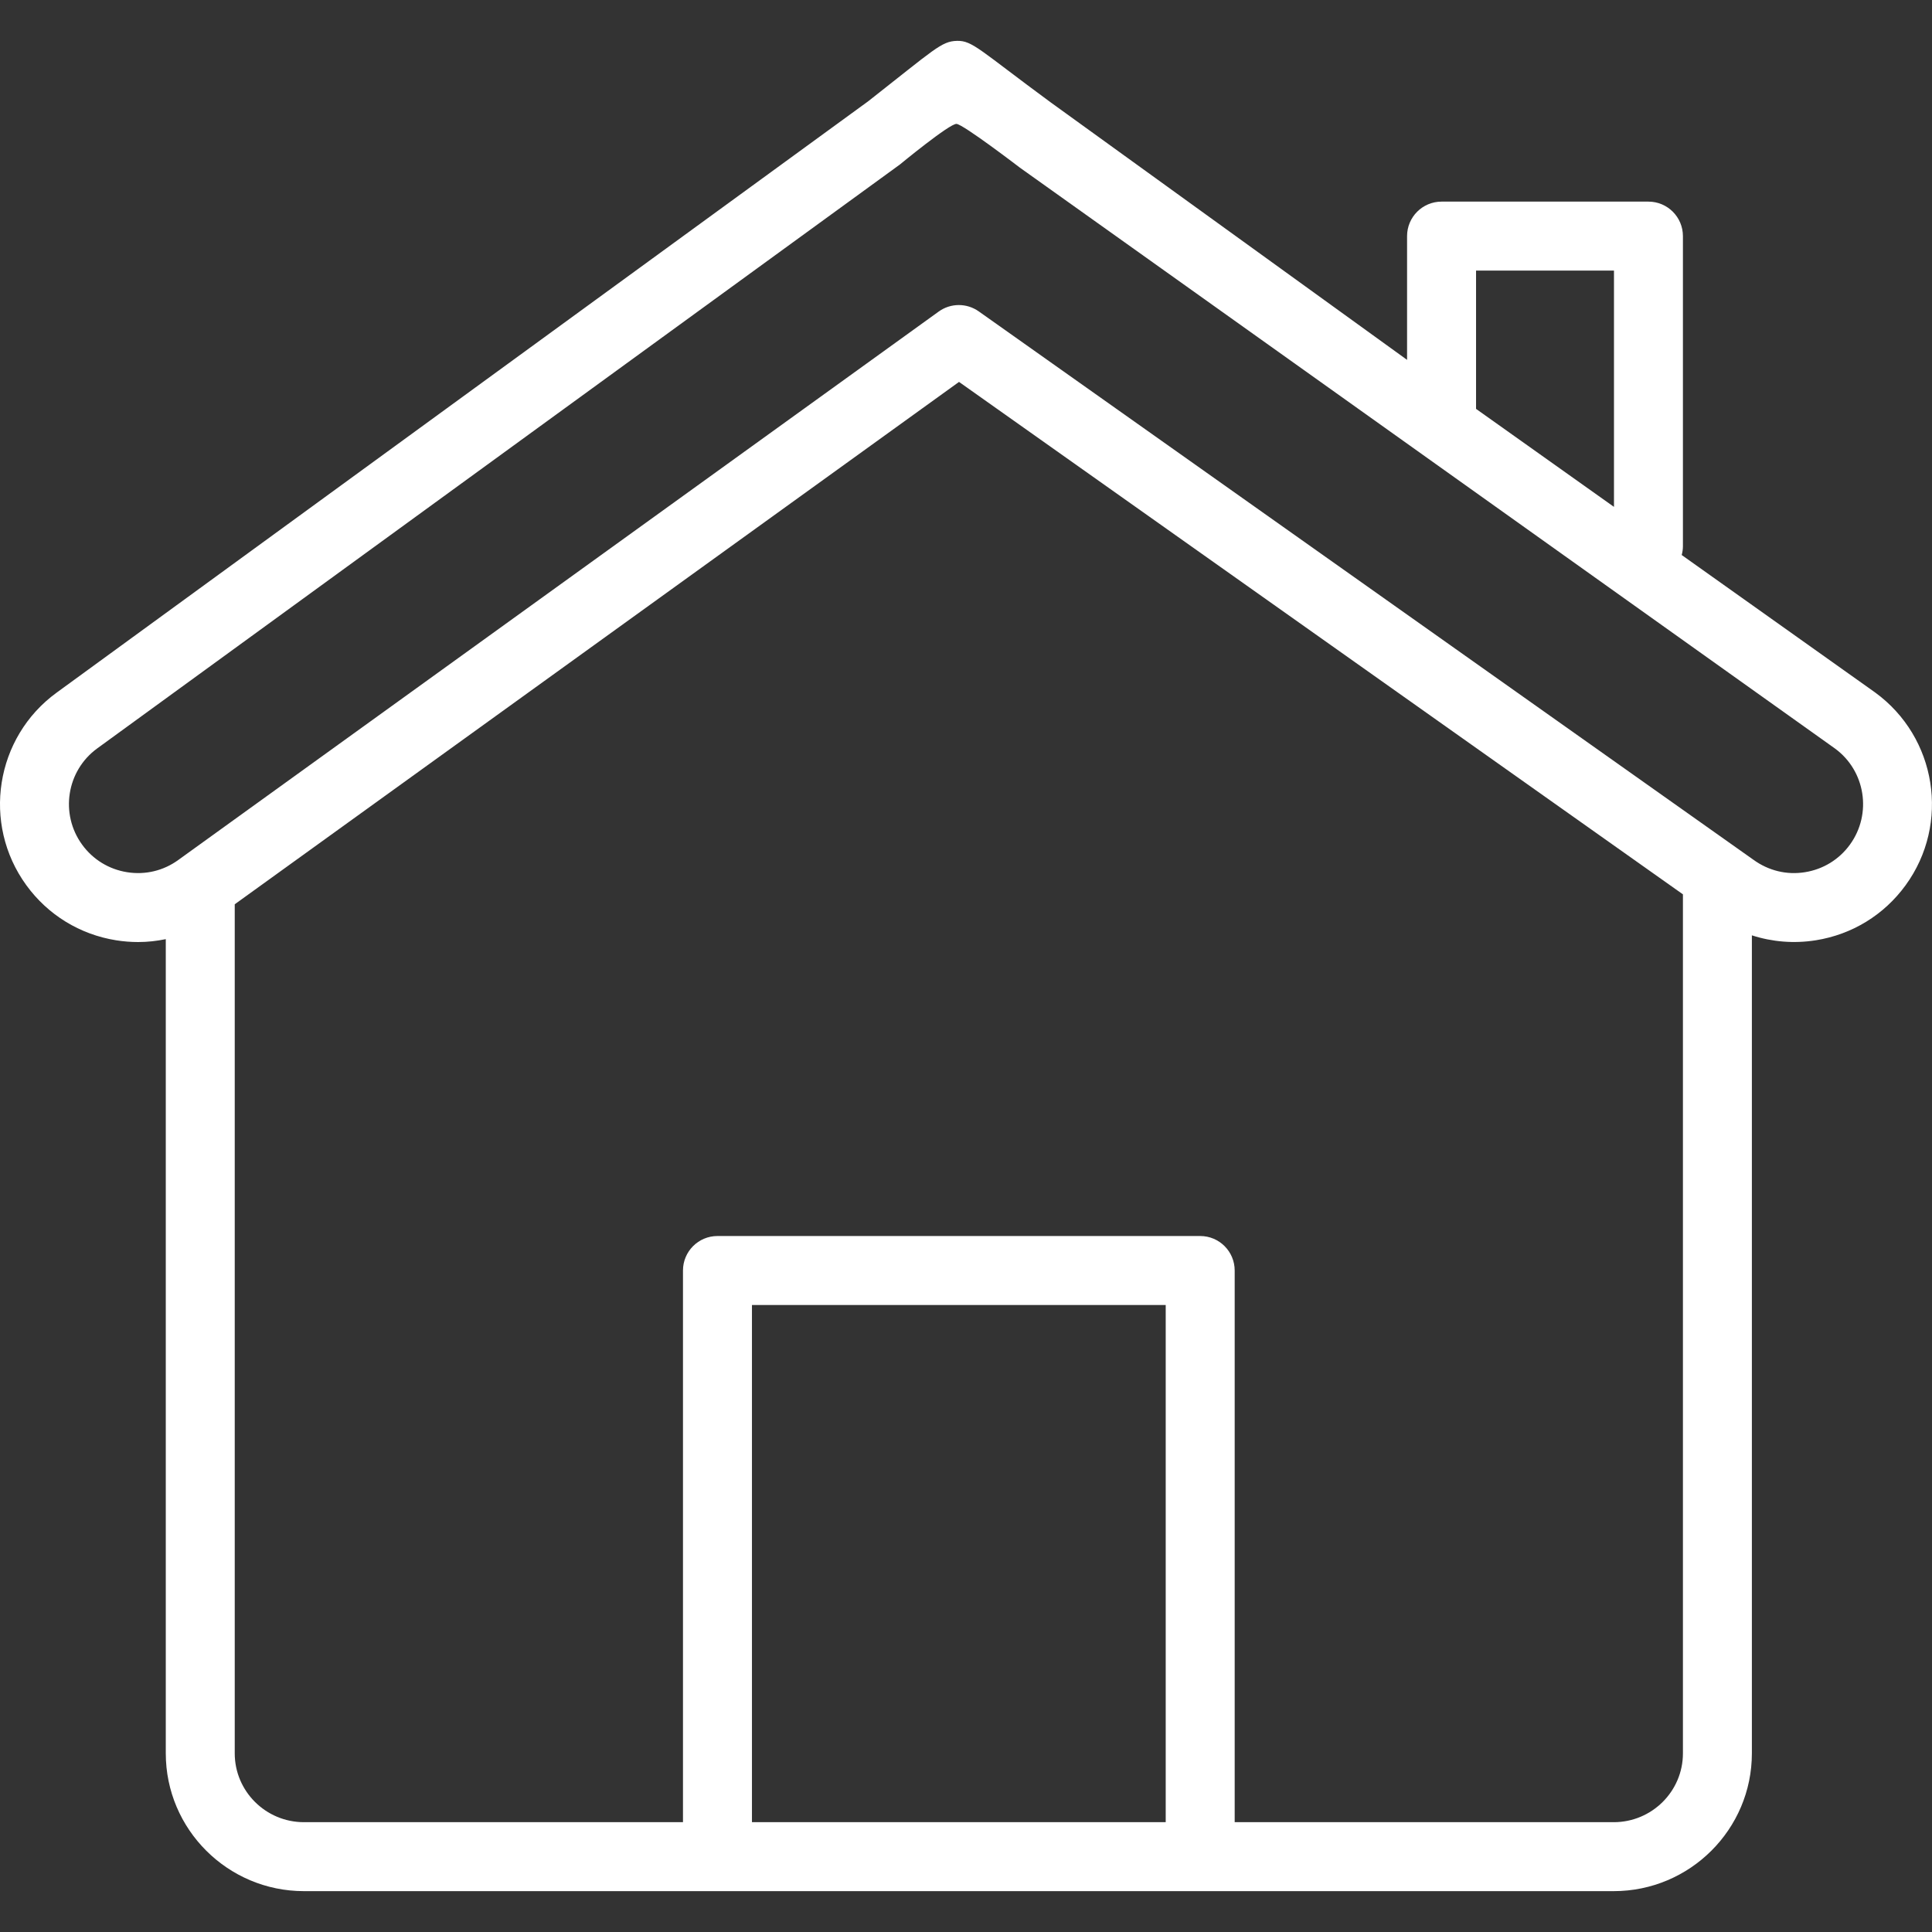 <svg height='100px' width='100px'  fill="#fff" xmlns:dc="http://purl.org/dc/elements/1.1/" xmlns:cc="http://creativecommons.org/ns#" xmlns:rdf="http://www.w3.org/1999/02/22-rdf-syntax-ns#" xmlns:svg="http://www.w3.org/2000/svg" xmlns="http://www.w3.org/2000/svg" xmlns:sodipodi="http://sodipodi.sourceforge.net/DTD/sodipodi-0.dtd" xmlns:inkscape="http://www.inkscape.org/namespaces/inkscape" version="1.1" x="0px" y="0px" viewBox="0 0 100 100" xml:space="preserve"><rect x="0" y="0" width="100" height="100" fill="#333333" stroke="none"/><path d="m 49.53,2.115 c -0.806,0.022 -1.154,0.431 -4.586,3.122 L 2.935,35.848 c -3.181,2.312 -3.887,6.783 -1.574,9.968 1.119,1.54 2.772,2.554 4.654,2.854 0.381,0.06 0.762,0.09 1.14,0.09 0.482,0 0.959,-0.054 1.426,-0.15 l 0,42.143 c 0,3.933 3.208,7.132 7.151,7.132 l 21.404,0 24.986,0 21.404,0 c 3.943,0 7.151,-3.2 7.151,-7.132 l 0,-42.34 c 1.054,0.34 2.18,0.435 3.307,0.256 1.882,-0.3 3.535,-1.313 4.654,-2.854 2.313,-3.185 1.607,-7.656 -1.589,-9.978 l -10.004,-7.109 c 0.037,-0.143 0.063,-0.29 0.063,-0.445 l 0,-16.062 c 0,-0.986 -0.799,-1.785 -1.785,-1.785 l -10.708,0 c -0.986,0 -1.785,0.799 -1.785,1.785 l 0,6.406 L 54.392,5.305 c -3.675,-2.701 -4.055,-3.212 -4.861,-3.19 z m -0.021,4.298 c 0.354,0.024 3.279,2.264 3.279,2.264 L 94.968,38.736 c 1.589,1.154 1.94,3.389 0.784,4.982 -0.559,0.77 -1.386,1.277 -2.328,1.427 -0.941,0.152 -1.883,-0.074 -2.67,-0.646 L 50.661,16.118 c -0.623,-0.441 -1.457,-0.438 -2.075,0.009 L 9.23,44.511 c -0.769,0.559 -1.71,0.784 -2.652,0.634 -0.942,-0.15 -1.769,-0.657 -2.328,-1.427 -1.157,-1.593 -0.805,-3.827 0.784,-4.982 L 46.574,8.518 c 0,0 2.581,-2.129 2.935,-2.105 z m 26.891,7.592 7.139,0 0,12.231 -7.141,-5.074 c 0,-0.006 0.002,-0.012 0.002,-0.018 l 0,-7.139 z m -26.761,5.763 37.469,26.523 0,44.462 c 0,1.965 -1.606,3.563 -3.582,3.563 l -19.619,0 0,-28.555 c 0,-0.986 -0.799,-1.785 -1.785,-1.785 l -24.986,0 c -0.986,0 -1.785,0.799 -1.785,1.785 l 0,28.555 -19.619,0 c -1.975,0 -3.582,-1.599 -3.582,-3.563 l 0,-43.948 37.488,-27.037 z m -10.718,47.778 21.416,0 0,26.77 -21.416,0 0,-26.77 z"></path></svg>